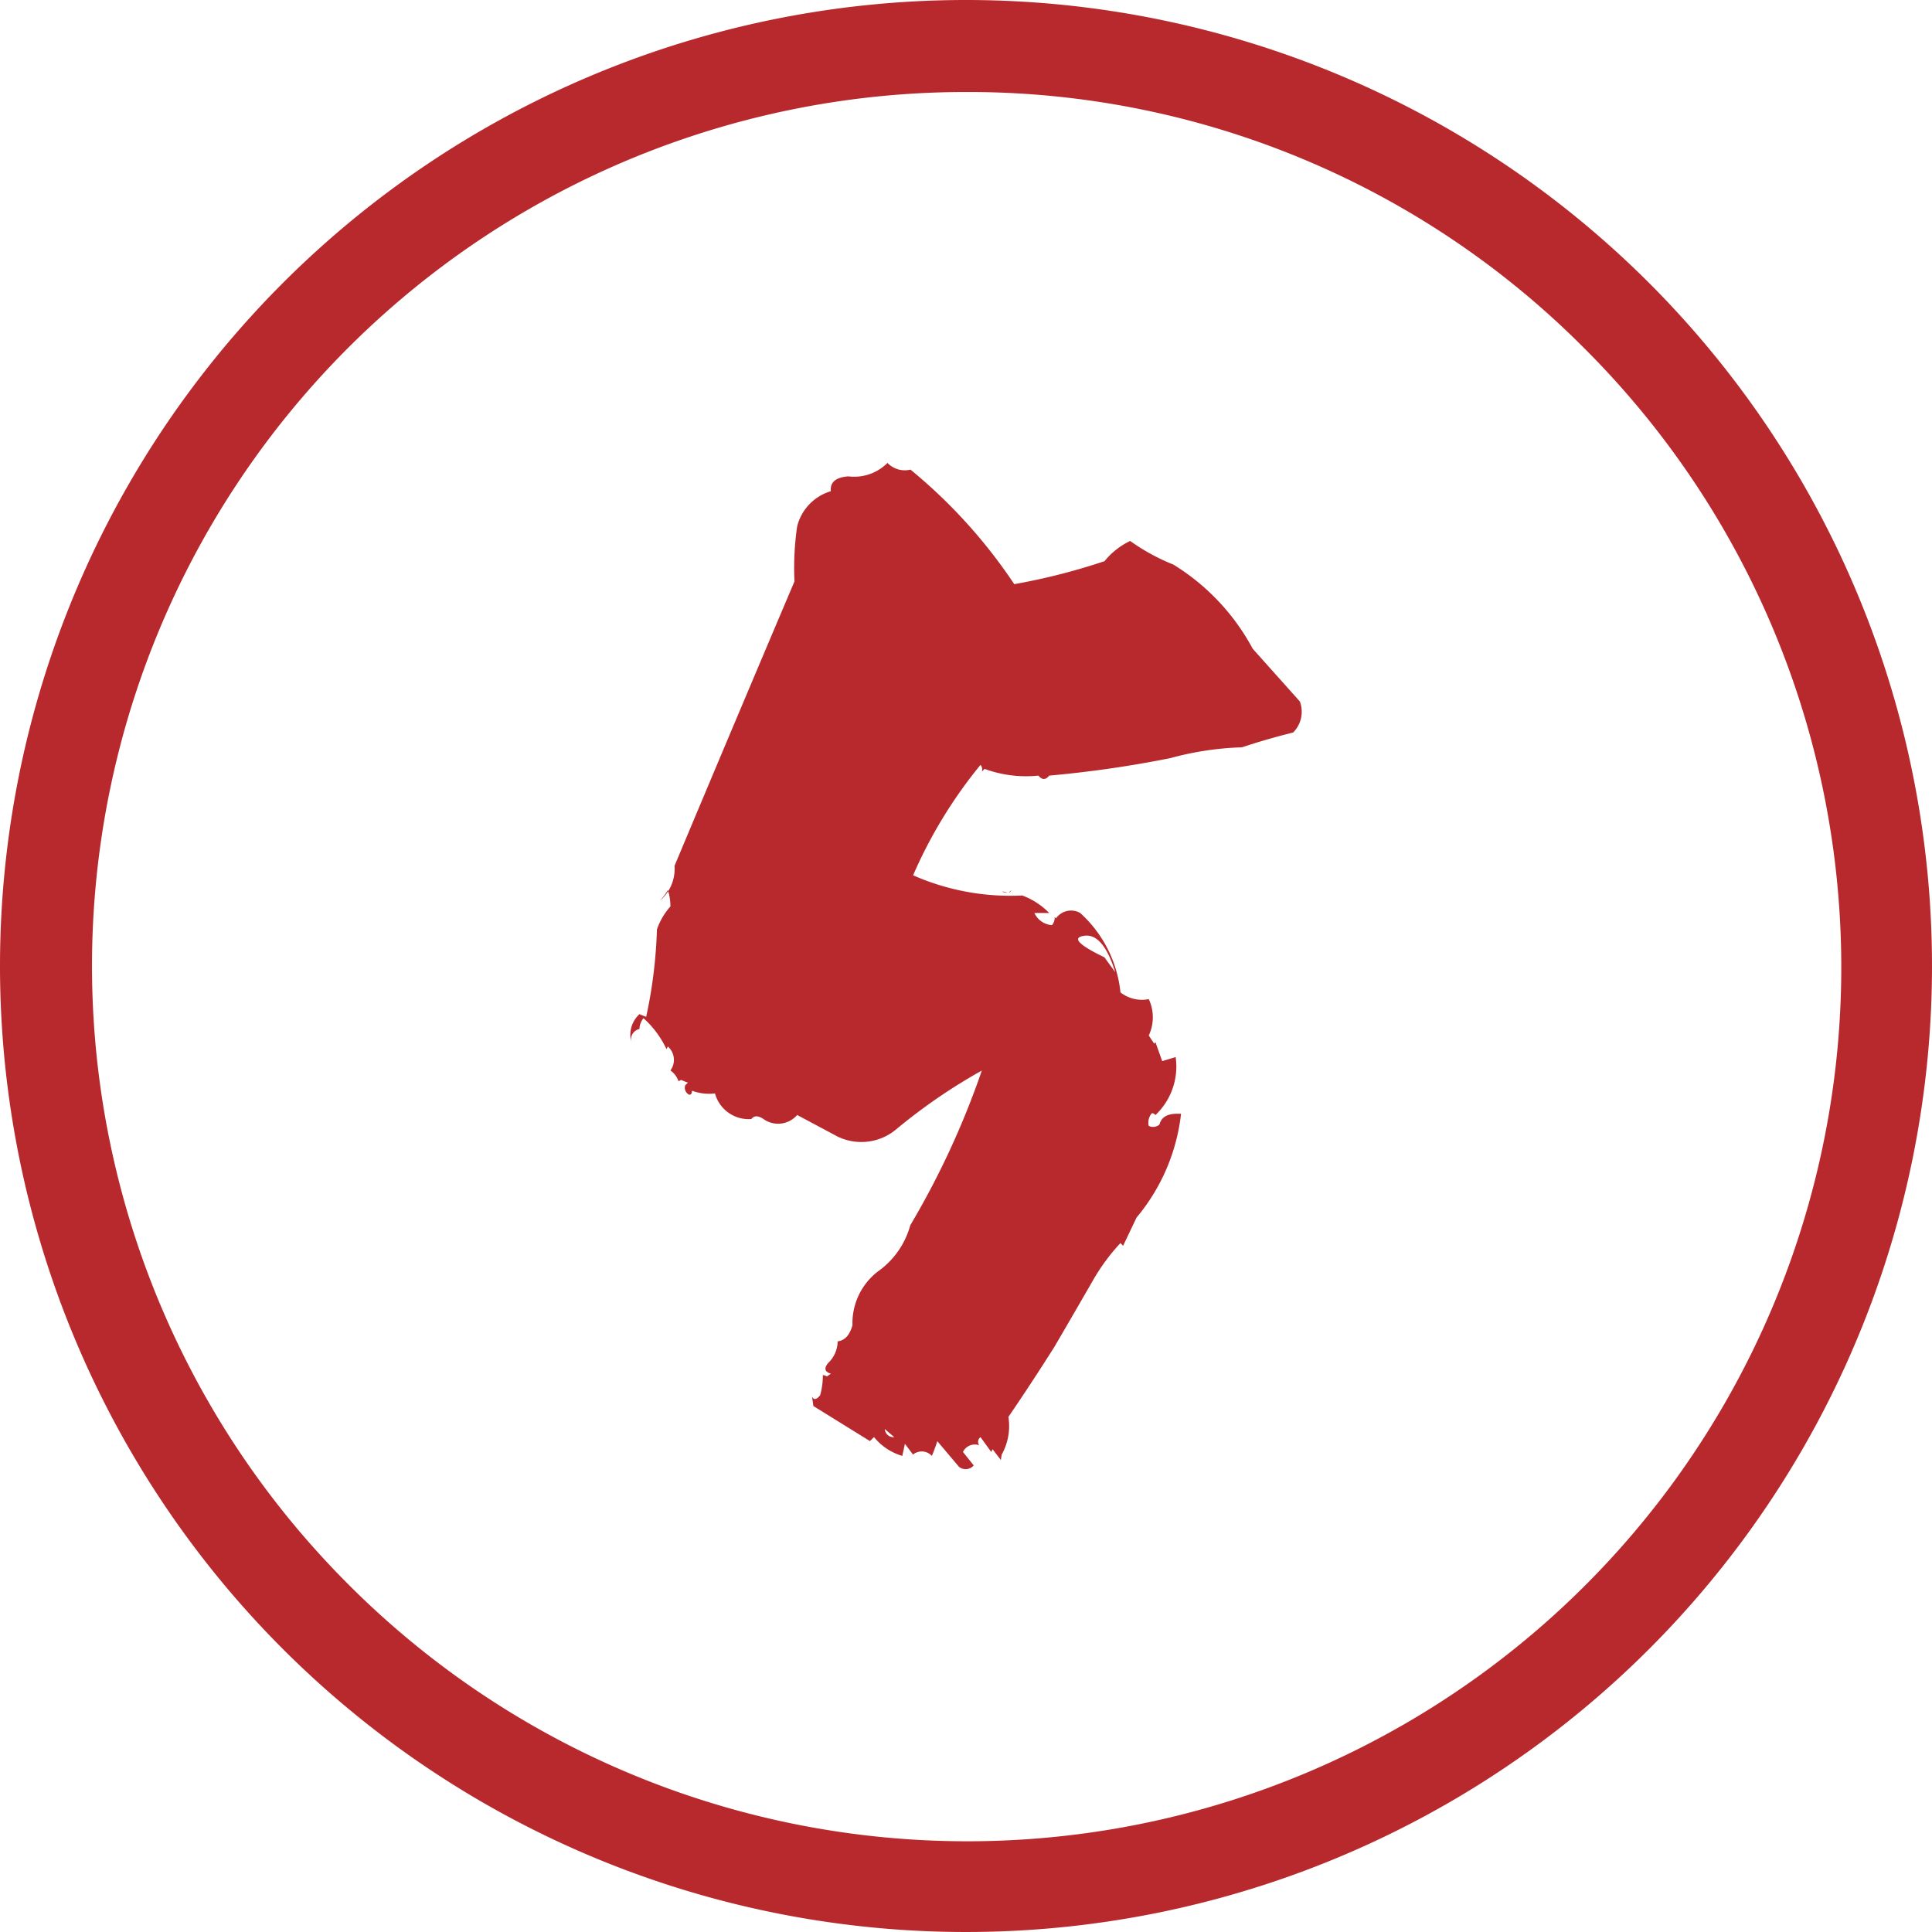 <svg xmlns="http://www.w3.org/2000/svg" width="42" height="42" viewBox="0 0 42 42"><g transform="translate(-620 -8265)"><path d="M6.475-18.047,7.5-16.9a.639.639,0,0,1-.146.674q-.586.146-1.113.322a6.617,6.617,0,0,0-1.553.234,24.5,24.5,0,0,1-2.637.381q-.117.146-.234,0a2.627,2.627,0,0,1-1.172-.146l-.059.059a.146.146,0,0,0-.029-.146,10.155,10.155,0,0,0-1.465,2.4,5.24,5.24,0,0,0,2.373.439,1.6,1.6,0,0,1,.586.381H1.729a.457.457,0,0,0,.381.264.239.239,0,0,0,.059-.176l.029.029a.4.4,0,0,1,.527-.117A2.7,2.7,0,0,1,3.6-10.576a.757.757,0,0,0,.615.146.931.931,0,0,1,0,.791l.117.176.029-.029.146.41L4.8-9.17a1.454,1.454,0,0,1-.439,1.26q-.059-.059-.088-.029a.317.317,0,0,0-.059.264.21.21,0,0,0,.234-.029q.059-.234.381-.234h.088a4.255,4.255,0,0,1-.967,2.256l-.293.615L3.6-5.127a4.353,4.353,0,0,0-.586.791q-.439.762-.85,1.465-.5.791-1,1.523a1.272,1.272,0,0,1-.146.82L1-.41.82-.645.791-.586.557-.908a.128.128,0,0,0-.029.176.287.287,0,0,0-.352.146L.41-.293a.231.231,0,0,1-.322.029L-.381-.82Q-.439-.645-.5-.5a.3.3,0,0,0-.41-.029l-.176-.234L-1.143-.5a1.23,1.23,0,0,1-.615-.41l-.088.088-1.23-.762-.029-.205q.059.117.176-.029a1.593,1.593,0,0,0,.059-.439.225.225,0,0,1,.088.029l.088-.059q-.205-.059-.059-.234a.659.659,0,0,0,.205-.469q.234-.029.322-.352A1.417,1.417,0,0,1-1.67-4.512a1.813,1.813,0,0,0,.7-1A18.225,18.225,0,0,0,.586-8.877,12.281,12.281,0,0,0-1.289-7.588a1.182,1.182,0,0,1-1.26.146l-.879-.469a.547.547,0,0,1-.732.088q-.176-.117-.264,0a.759.759,0,0,1-.791-.557,1.064,1.064,0,0,1-.5-.059q0,.088-.059.088a.168.168,0,0,1-.088-.205l.059-.059a1.137,1.137,0,0,1-.146-.059l-.059.029a.463.463,0,0,0-.176-.234A.386.386,0,0,0-6.24-9.4l-.029.059a2.086,2.086,0,0,0-.5-.674.39.39,0,0,0-.088.234.236.236,0,0,0-.176.293.61.61,0,0,1,.176-.615l.146.059a10.36,10.36,0,0,0,.234-1.9,1.454,1.454,0,0,1,.293-.5A1.106,1.106,0,0,0-6.24-12.8a1.217,1.217,0,0,1-.176.234.912.912,0,0,0,.322-.762q1.289-3.076,2.607-6.182a6.267,6.267,0,0,1,.059-1.2,1.069,1.069,0,0,1,.732-.762q-.029-.293.381-.322a1.021,1.021,0,0,0,.85-.293.52.52,0,0,0,.5.146,11.384,11.384,0,0,1,2.256,2.49,13.763,13.763,0,0,0,1.963-.5,1.591,1.591,0,0,1,.557-.439,4.436,4.436,0,0,0,.938.513A4.825,4.825,0,0,1,6.475-18.047ZM-1.318-.908l-.205-.176A.188.188,0,0,0-1.318-.908Zm4.57-10.43.234.322q-.264-.85-.674-.791T3.252-11.338Zm-2.08-1.406L1.23-12.8Q1.2-12.744,1.172-12.744Zm-.146-.029a.17.17,0,0,0,.117.029Z" transform="translate(640.758 8297.15)" fill="#b8292d"/><path d="M21,2A19,19,0,0,0,7.565,34.435a19,19,0,1,0,26.87-26.87A18.876,18.876,0,0,0,21,2m0-2A21,21,0,1,1,0,21,21,21,0,0,1,21,0Z" transform="translate(620 8265)" fill="#b8292d"/></g></svg>